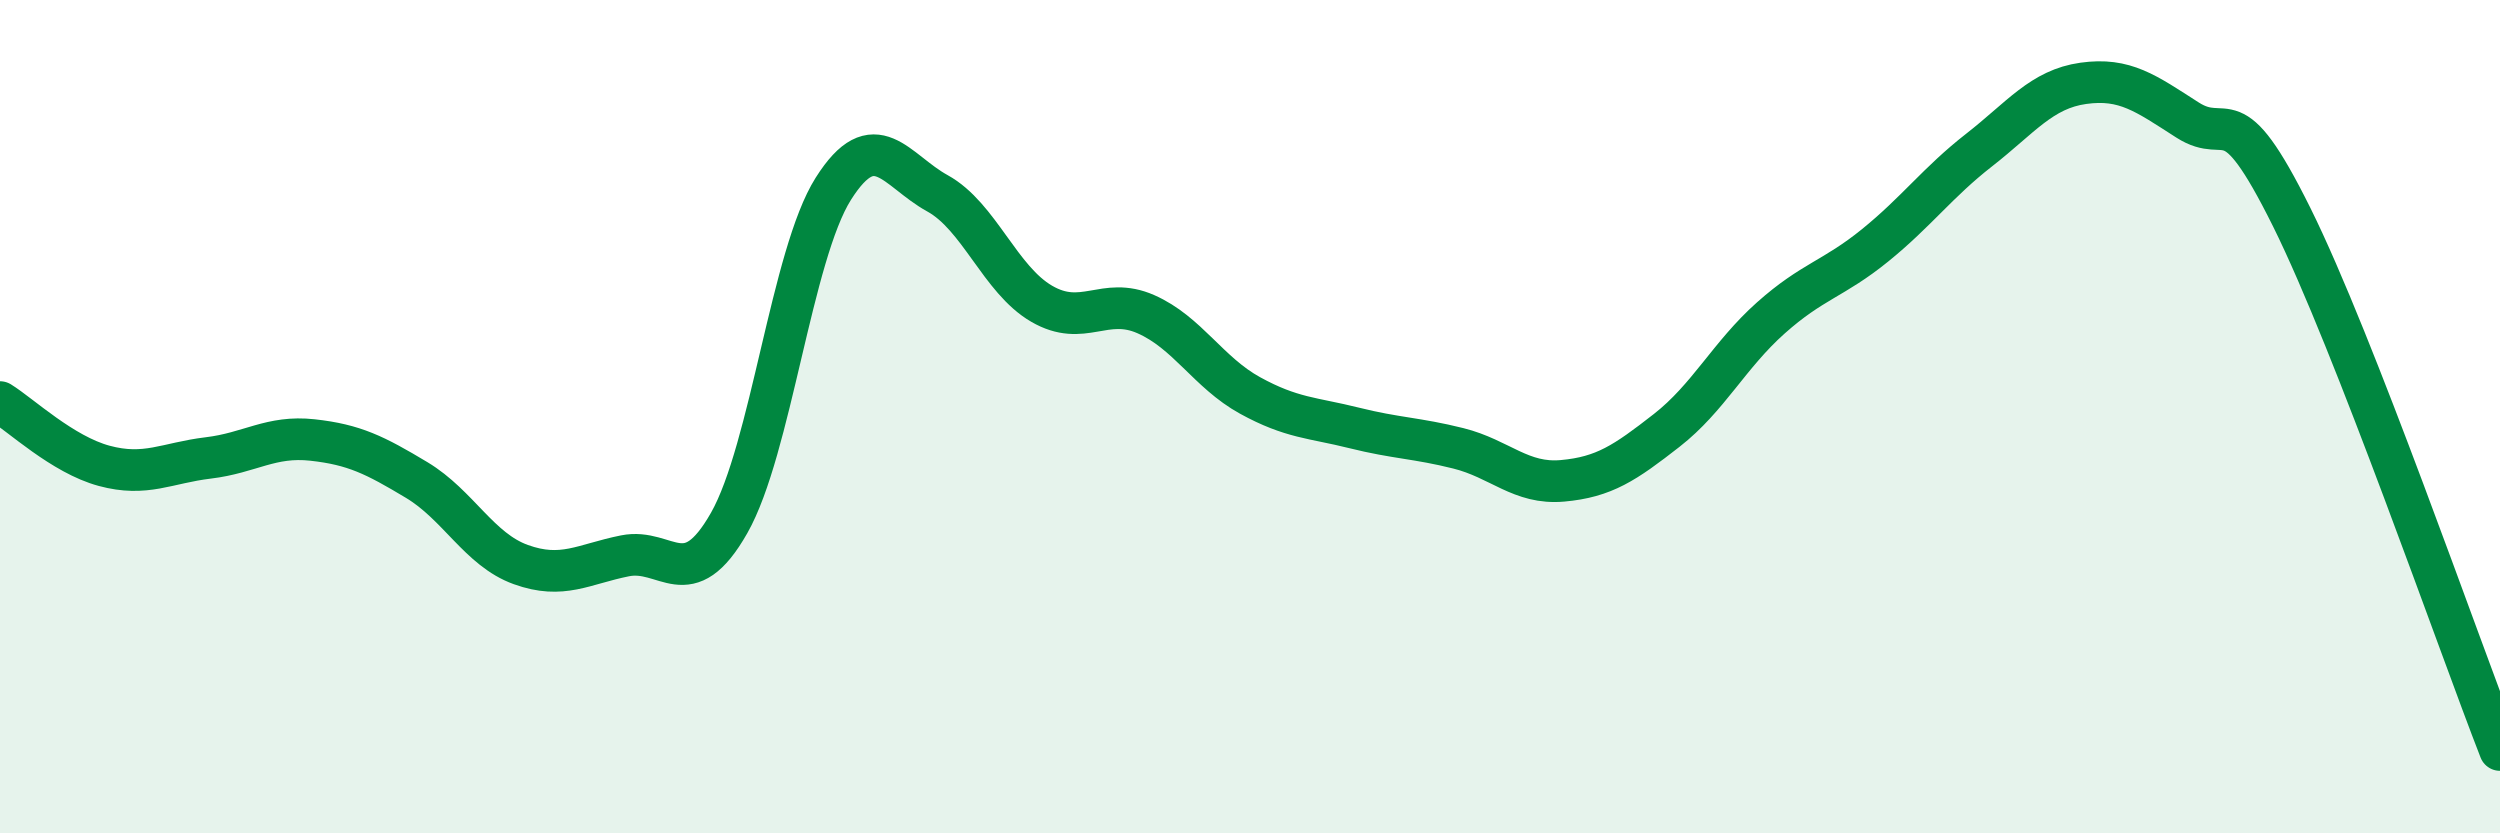
    <svg width="60" height="20" viewBox="0 0 60 20" xmlns="http://www.w3.org/2000/svg">
      <path
        d="M 0,9.65 C 0.5,9.96 1.5,10.91 2.5,11.18 C 3.5,11.45 4,11.11 5,10.99 C 6,10.87 6.5,10.45 7.5,10.56 C 8.5,10.67 9,10.92 10,11.52 C 11,12.12 11.5,13.19 12.5,13.55 C 13.5,13.91 14,13.54 15,13.34 C 16,13.14 16.5,14.31 17.5,12.55 C 18.5,10.79 19,6.11 20,4.53 C 21,2.95 21.5,4.09 22.5,4.64 C 23.5,5.19 24,6.71 25,7.29 C 26,7.87 26.5,7.1 27.5,7.54 C 28.5,7.98 29,8.94 30,9.49 C 31,10.04 31.5,10.02 32.5,10.27 C 33.5,10.52 34,10.51 35,10.76 C 36,11.01 36.5,11.63 37.5,11.54 C 38.5,11.45 39,11.11 40,10.33 C 41,9.55 41.5,8.52 42.5,7.63 C 43.5,6.74 44,6.7 45,5.89 C 46,5.08 46.5,4.38 47.5,3.6 C 48.5,2.82 49,2.14 50,2 C 51,1.86 51.5,2.24 52.5,2.88 C 53.5,3.52 53.5,2.19 55,5.21 C 56.5,8.23 59,15.44 60,18L60 20L0 20Z"
        fill="#008740"
        opacity="0.1"
        stroke-linecap="round"
        stroke-linejoin="round"
      />
      <path
        d="M 0,9.65 C 0.5,9.96 1.5,10.91 2.5,11.18 C 3.5,11.45 4,11.11 5,10.99 C 6,10.87 6.5,10.45 7.5,10.56 C 8.5,10.67 9,10.92 10,11.52 C 11,12.12 11.5,13.19 12.5,13.55 C 13.5,13.91 14,13.54 15,13.34 C 16,13.14 16.5,14.31 17.5,12.55 C 18.5,10.79 19,6.11 20,4.53 C 21,2.95 21.5,4.09 22.5,4.64 C 23.5,5.19 24,6.71 25,7.29 C 26,7.87 26.5,7.1 27.5,7.54 C 28.5,7.98 29,8.94 30,9.49 C 31,10.04 31.5,10.02 32.5,10.27 C 33.5,10.52 34,10.51 35,10.76 C 36,11.01 36.5,11.63 37.5,11.54 C 38.5,11.45 39,11.11 40,10.33 C 41,9.55 41.5,8.52 42.5,7.63 C 43.5,6.74 44,6.7 45,5.89 C 46,5.08 46.5,4.38 47.5,3.6 C 48.5,2.82 49,2.14 50,2 C 51,1.86 51.5,2.24 52.5,2.88 C 53.5,3.52 53.5,2.19 55,5.21 C 56.5,8.23 59,15.44 60,18"
        stroke="#008740"
        stroke-width="1"
        fill="none"
        stroke-linecap="round"
        stroke-linejoin="round"
      />
    </svg>
  